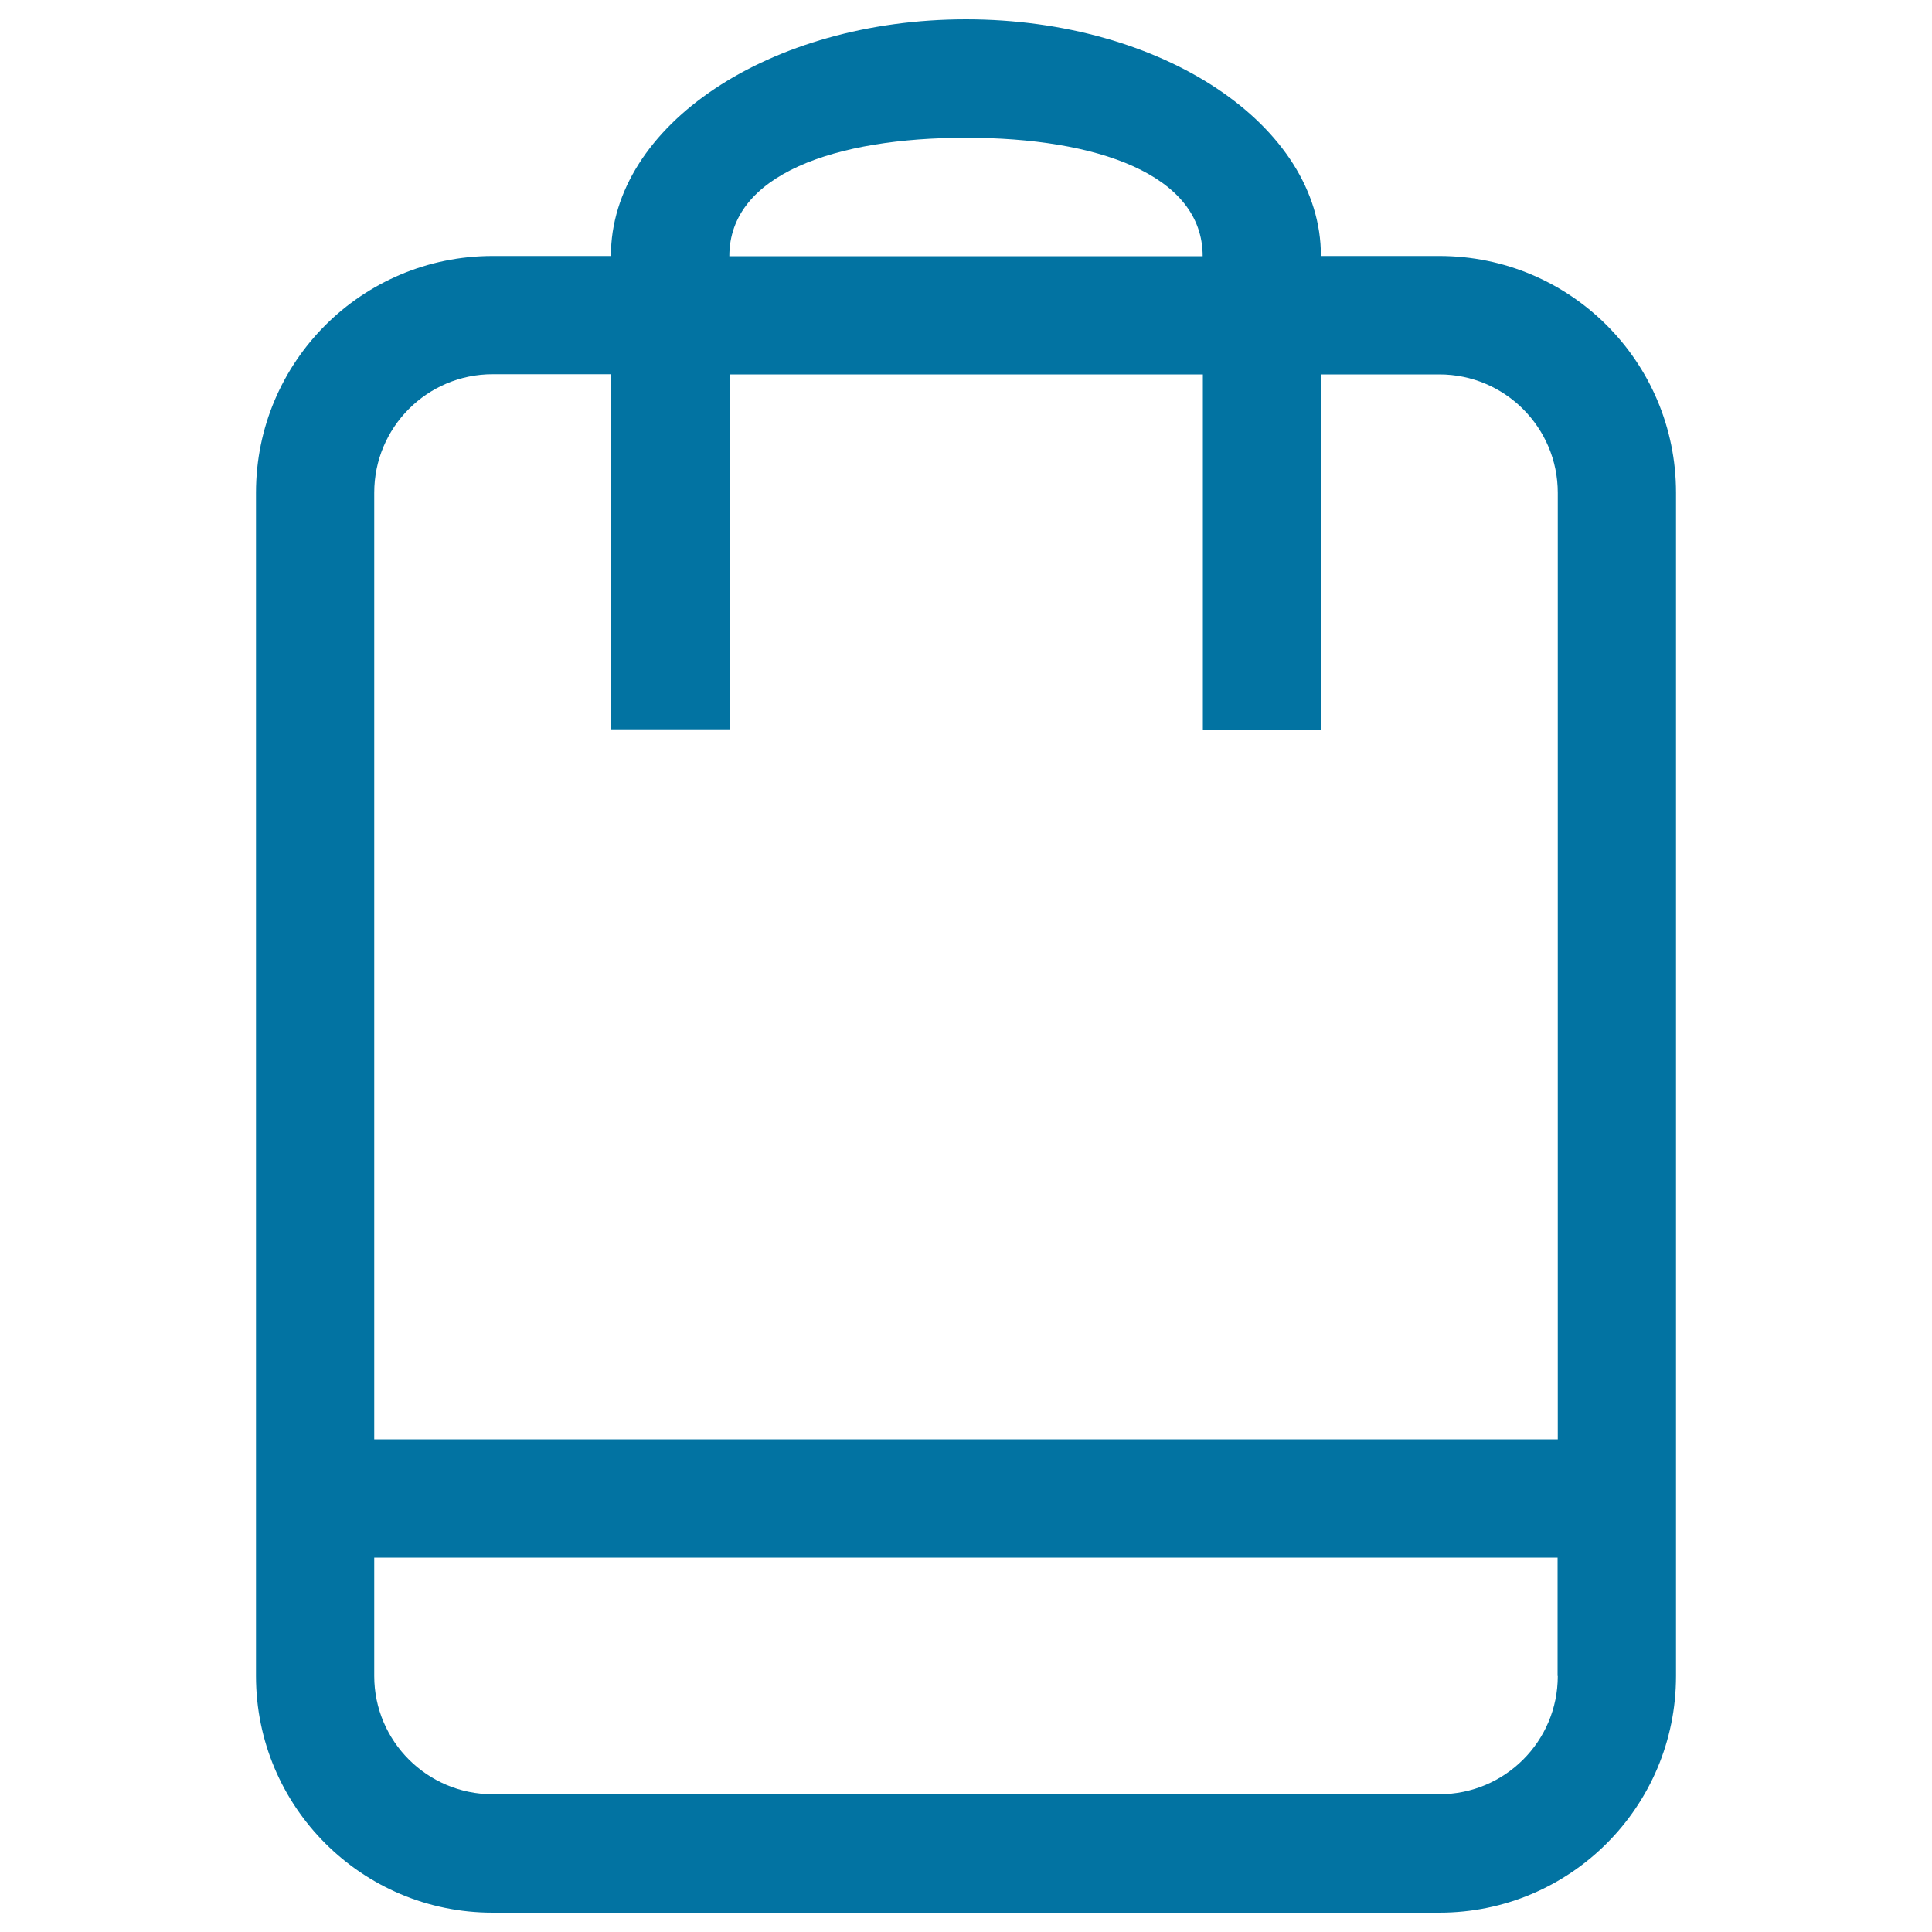 <svg xmlns="http://www.w3.org/2000/svg" viewBox="0 0 1000 1000" style="fill:#0273a2">
<title>Shopping Bag SVG icon</title>
<g><g id="_x31_0_17_"><g><path d="M745,132.5h-61.3C683.8,64.8,601.5,10,500,10c-101.5,0-183.8,54.8-183.8,122.5H255c-67.7,0-122.5,54.8-122.5,122.5v612.5c0,67.7,54.8,122.5,122.5,122.5h490c67.7,0,122.5-54.8,122.5-122.5V255C867.5,187.3,812.7,132.5,745,132.5z M500,71.3c67.7,0,122.5,19,122.5,61.3h-245C377.5,90.2,432.3,71.3,500,71.3z M806.3,867.5c0,33.8-27.4,61.2-61.3,61.2H255c-33.8,0-61.3-27.4-61.3-61.2v-61.3h612.5V867.5z M806.3,745H193.7V255c0-33.8,27.4-61.3,61.3-61.3h61.3v183.8h61.3V193.8h245v183.8h61.2V193.8H745c33.8,0,61.3,27.4,61.3,61.3V745z"/></g></g></g>
</svg>
